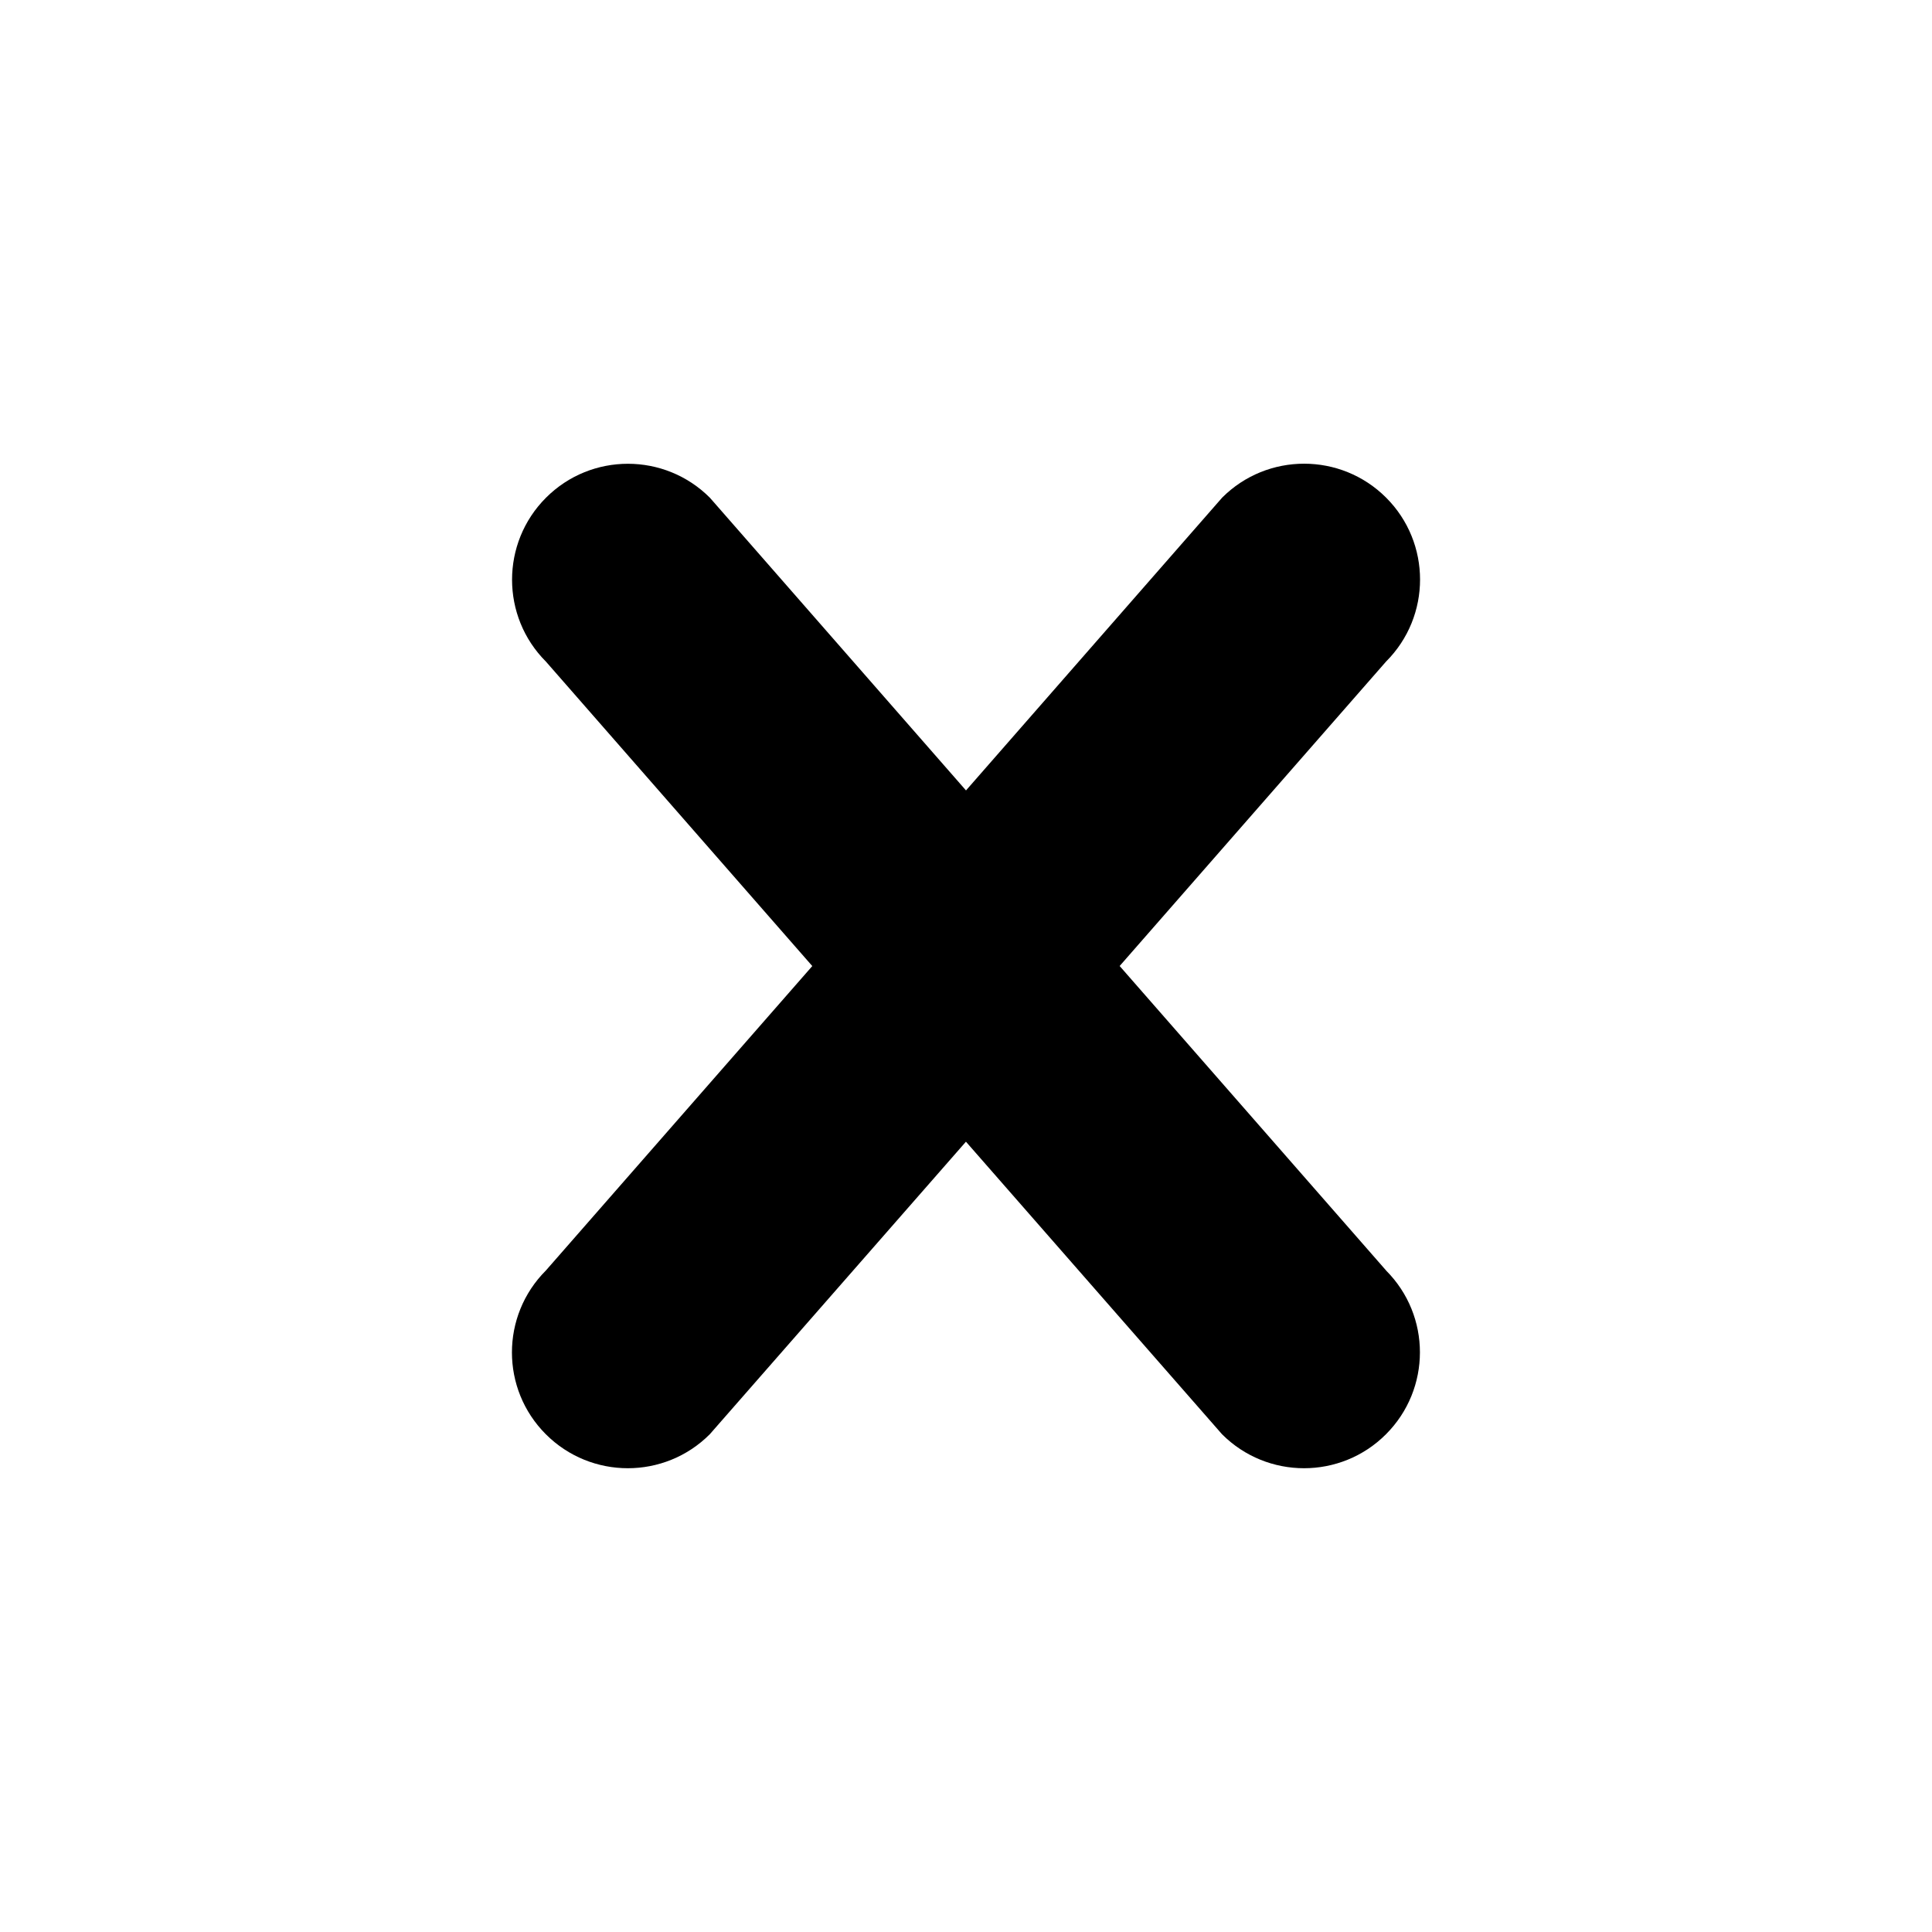 <?xml version="1.0" encoding="utf-8"?>
<!DOCTYPE svg PUBLIC "-//W3C//DTD SVG 1.1//EN" "http://www.w3.org/Graphics/SVG/1.1/DTD/svg11.dtd">
<svg version="1.1" xmlns="http://www.w3.org/2000/svg" xmlns:xlink="http://www.w3.org/1999/xlink" width="32" height="32" viewBox="0 0 32 32">

	<path d="M22.958 21.043l-4.413-5.043 4.413-5.043c0.75-0.75 0.75-1.966 0-2.715s-1.966-0.749-2.715 0l-4.243 4.85-4.242-4.848c-0.75-0.75-1.966-0.75-2.715 0s-0.749 1.966 0 2.715l4.411 5.042-4.413 5.043c-0.749 0.75-0.749 1.963 0 2.712 0.75 0.75 1.966 0.75 2.715 0l4.243-4.846 4.242 4.846c0.75 0.75 1.966 0.75 2.715 0s0.75-1.962 0.002-2.712z"></path>
</svg>
